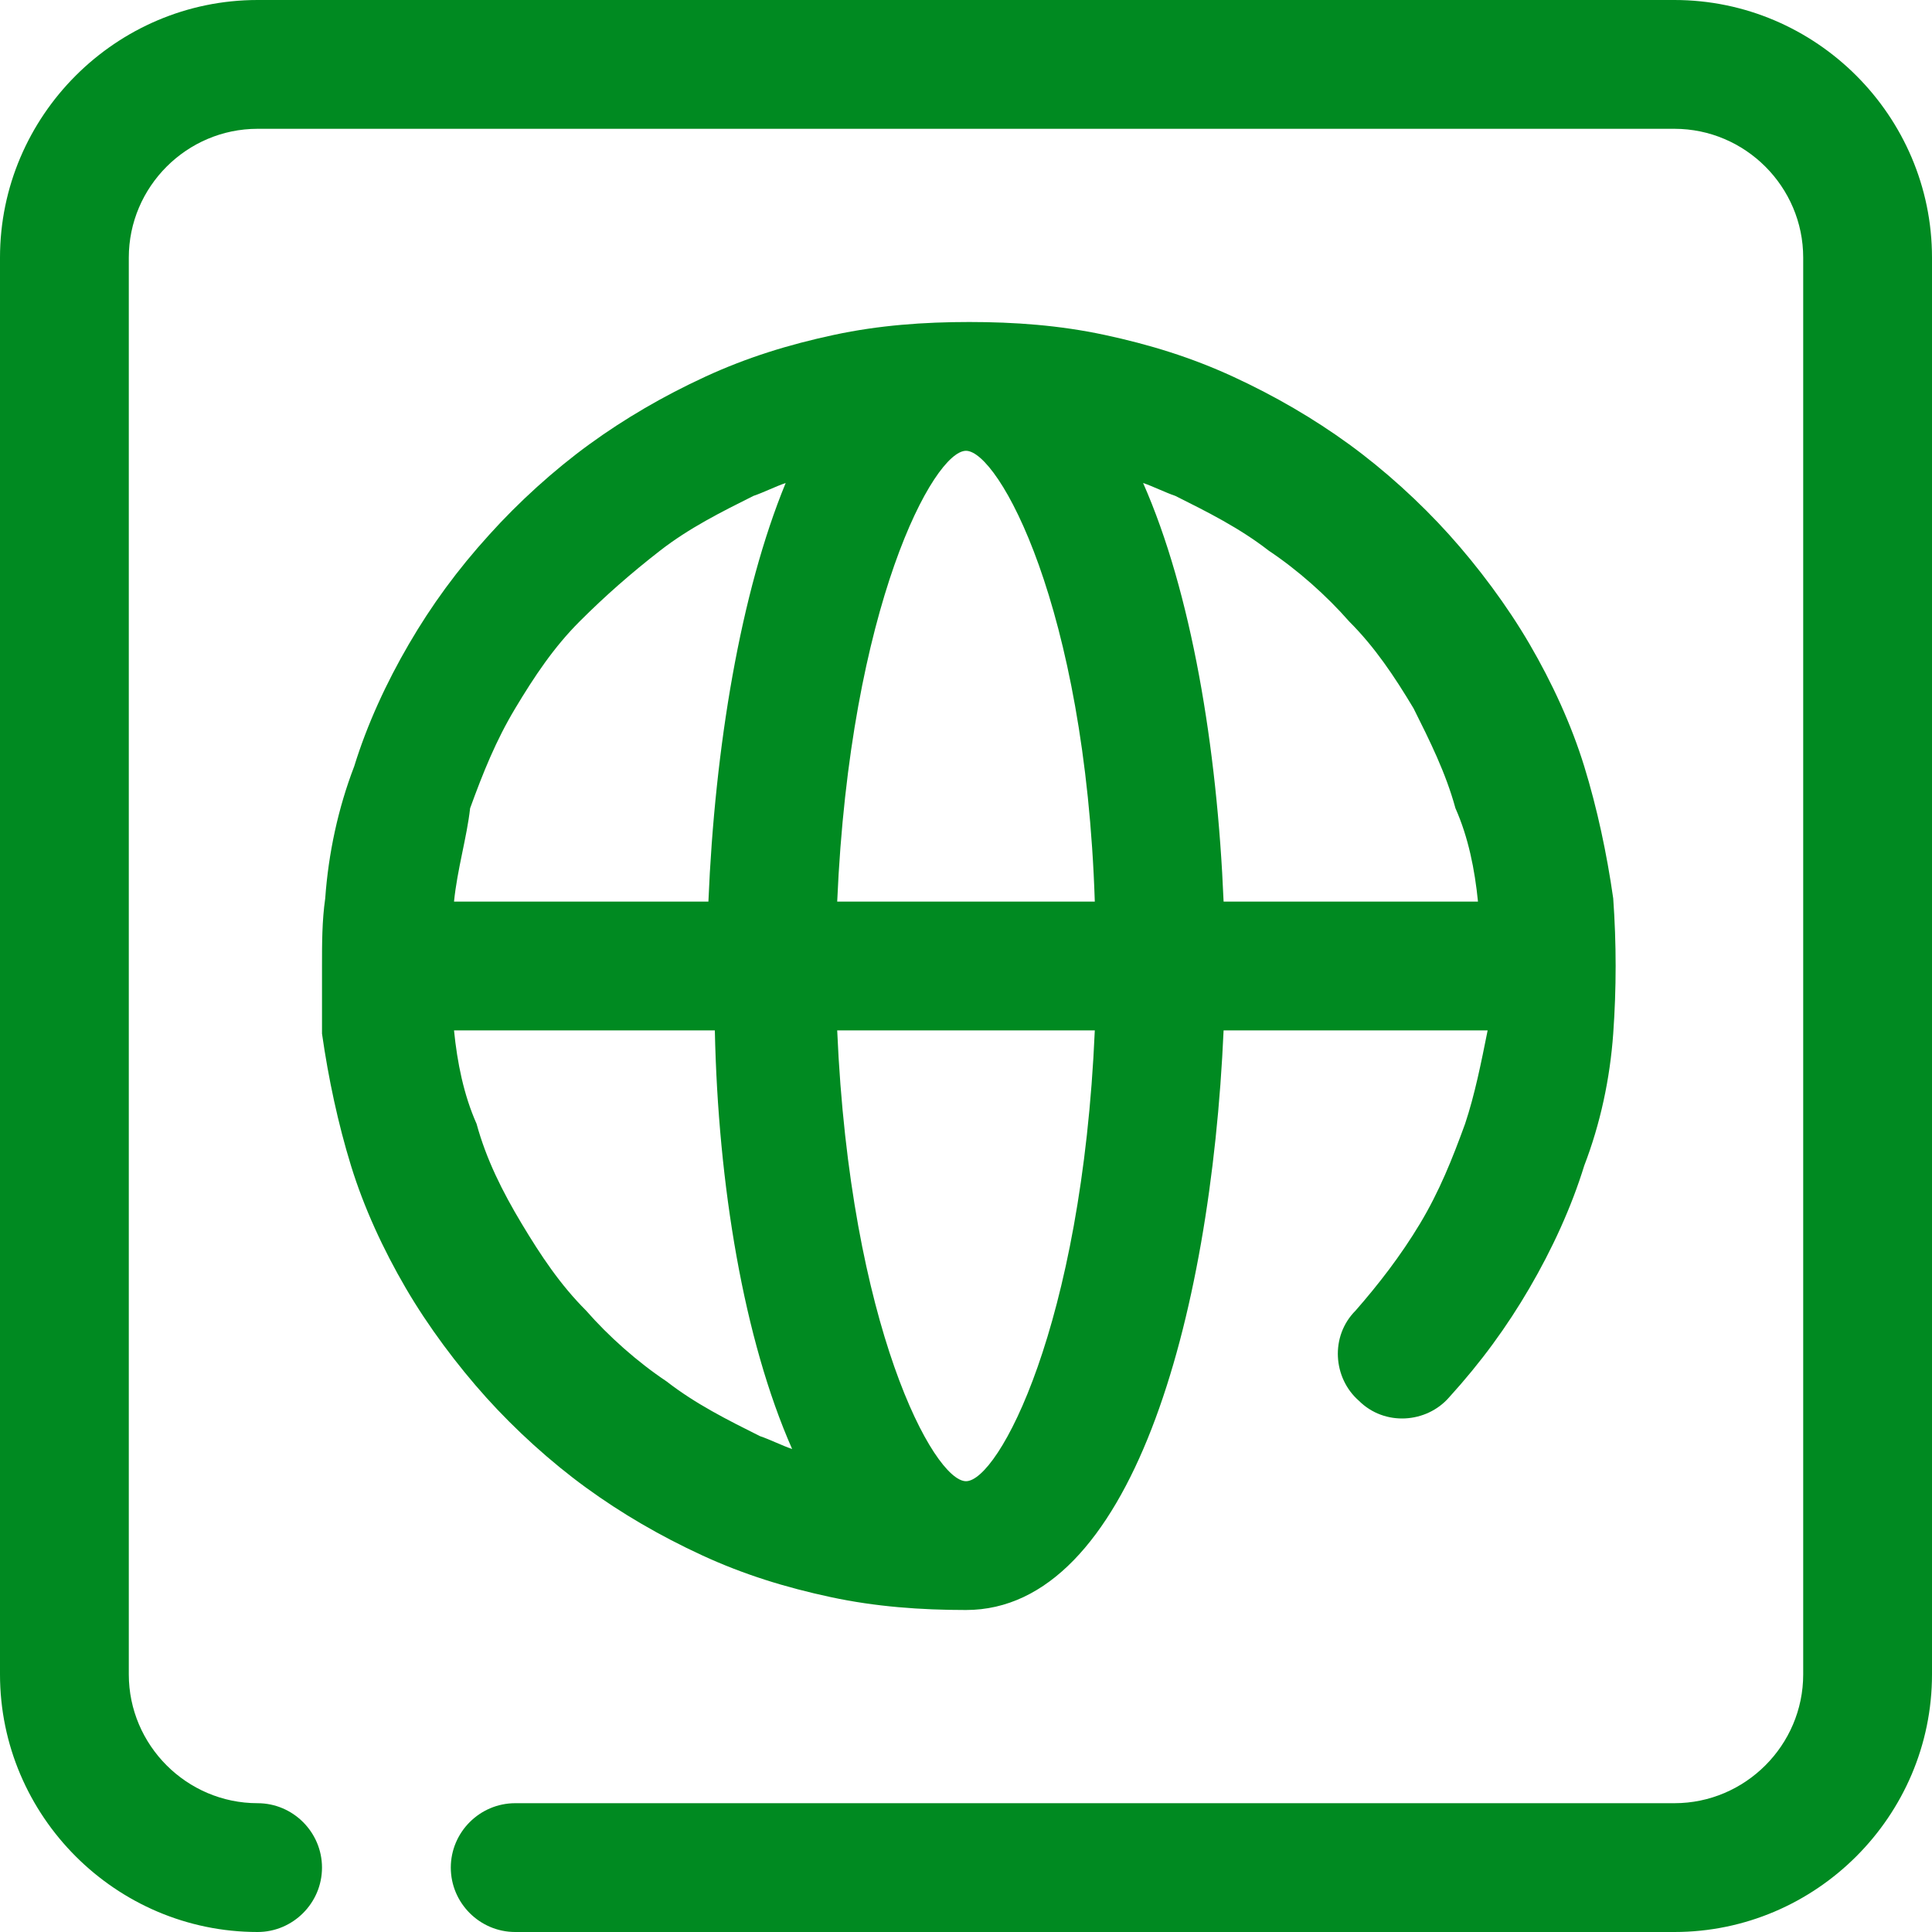 <svg width="60" height="60" viewBox="0 0 60 60" fill="none" xmlns="http://www.w3.org/2000/svg">
<g clip-path="url(#clip0_265_112780)">
<path d="M52 60H16C14.9 60 14 59.1 14 58C14 56.9 14.9 56 16 56H52C54.2 56 56 54.2 56 52V8C56 5.8 54.2 4 52 4H8C5.8 4 4 5.8 4 8V52C4 54.2 5.8 56 8 56C9.1 56 10 56.9 10 58C10 59.1 9.1 60 8 60C3.6 60 0 56.4 0 52V8C0 3.6 3.6 0 8 0H52C56.4 0 60 3.6 60 8V52C60 56.4 56.4 60 52 60ZM30 50C28.6 50 27.2 49.9 25.8 49.6C24.4 49.3 23.1 48.9 21.8 48.3C20.5 47.7 19.3 47 18.2 46.2C17.1 45.4 16 44.4 15.1 43.4C14.2 42.4 13.3 41.2 12.6 40C11.9 38.8 11.3 37.5 10.9 36.2C10.5 34.9 10.2 33.5 10 32.1C10 31.4 10 30.7 10 30C10 29.3 10 28.6 10.1 27.9C10.2 26.5 10.5 25.1 11 23.8C11.4 22.5 12 21.2 12.7 20C13.4 18.8 14.2 17.7 15.2 16.6C16.1 15.6 17.2 14.6 18.3 13.8C19.4 13 20.6 12.3 21.9 11.7C23.2 11.1 24.5 10.7 25.9 10.4C27.3 10.1 28.7 10 30.1 10C31.5 10 32.9 10.1 34.3 10.4C35.7 10.7 37 11.1 38.3 11.7C39.6 12.3 40.8 13 41.9 13.8C43 14.6 44.1 15.6 45 16.6C45.9 17.6 46.8 18.8 47.5 20C48.2 21.2 48.8 22.5 49.2 23.8C49.6 25.1 49.9 26.5 50.1 27.9C50.2 29.3 50.2 30.7 50.1 32.1C50 33.5 49.7 34.9 49.2 36.2C48.8 37.5 48.2 38.8 47.5 40C46.8 41.2 46 42.3 45 43.4C44.3 44.2 43 44.3 42.2 43.5C41.4 42.8 41.3 41.5 42.1 40.7C42.8 39.9 43.5 39 44.1 38C44.7 37 45.1 36 45.5 34.9C45.8 34 46 33 46.2 32H38C37.6 41 35.1 50 30 50ZM30 46C31 46 33.6 41.2 34 32H26C26.4 41.2 29 46 30 46ZM14.1 32C14.2 33 14.4 34 14.8 34.9C15.1 36 15.6 37 16.2 38C16.8 39 17.4 39.9 18.2 40.7C18.9 41.5 19.8 42.3 20.7 42.9C21.6 43.6 22.6 44.1 23.6 44.6C23.9 44.7 24.3 44.9 24.6 45C23.1 41.6 22.3 36.8 22.2 32H14.1ZM38 28H45.9C45.8 27 45.6 26 45.2 25.1C44.9 24 44.4 23 43.9 22C43.3 21 42.7 20.1 41.9 19.3C41.2 18.5 40.3 17.7 39.4 17.1C38.5 16.4 37.5 15.9 36.5 15.4C36.2 15.3 35.8 15.1 35.5 15C37 18.4 37.8 23.2 38 28ZM26 28H34C33.7 18.8 31 14 30 14C29 14 26.4 18.8 26 28ZM14.1 28H22C22.2 23.2 23 18.4 24.4 15C24.1 15.1 23.7 15.3 23.4 15.4C22.4 15.9 21.4 16.4 20.5 17.1C19.6 17.8 18.8 18.5 18 19.3C17.2 20.1 16.6 21 16 22C15.4 23 15 24 14.6 25.1C14.5 26 14.2 27 14.1 28Z" fill="#008A21"/>
</g>
<defs>
<clipPath id="clip0_265_112780">
<rect width="60" height="60" fill="white"/>
</clipPath>
</defs>
</svg>
